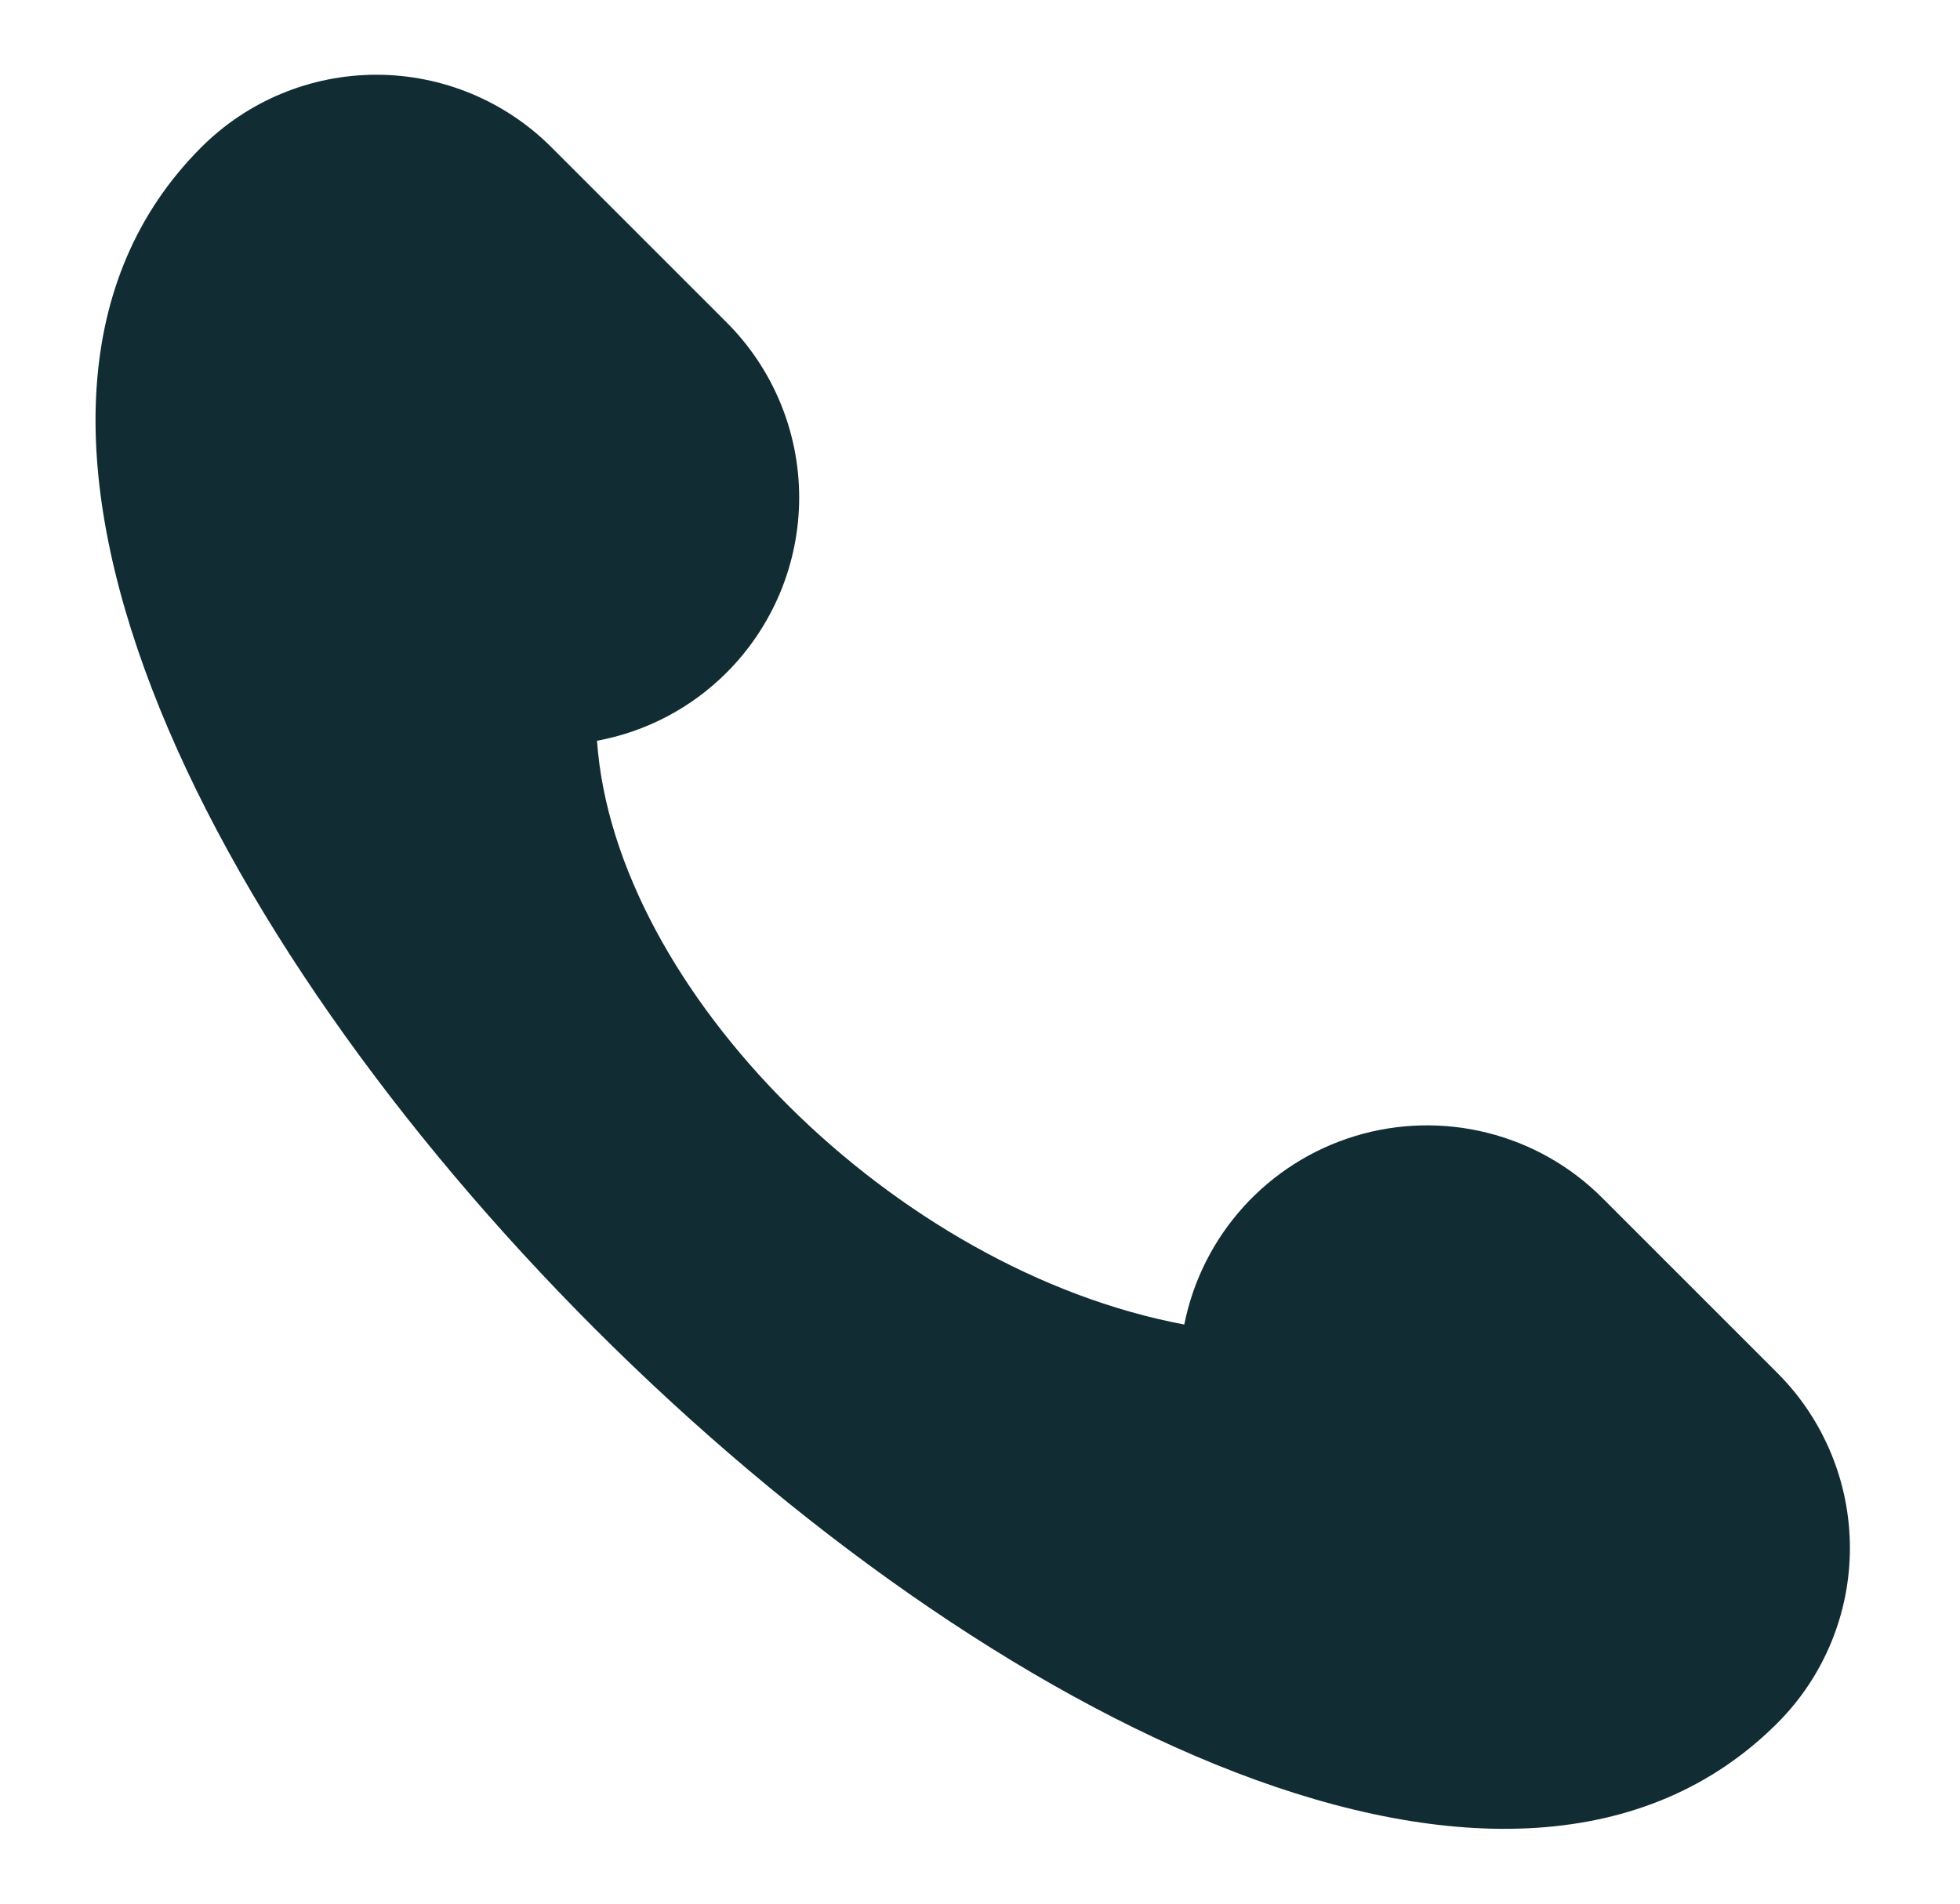 <svg width="35" height="34" viewBox="0 0 35 34" fill="none" xmlns="http://www.w3.org/2000/svg">
<g id="Clip path group">
<mask id="mask0_31_102" style="mask-type:luminance" maskUnits="userSpaceOnUse" x="0" y="0" width="35" height="34">
<g id="a">
<path id="Vector" d="M0.369 0H34.369V34H0.369V0Z" fill="white"/>
</g>
</mask>
<g mask="url(#mask0_31_102)">
<g id="Group">
<path id="Vector_2" d="M31.739 24.522L28.611 21.394C28.045 20.828 27.336 20.426 26.559 20.232C25.782 20.037 24.968 20.057 24.202 20.289C23.436 20.521 22.747 20.957 22.209 21.55C21.671 22.143 21.304 22.871 21.148 23.656C15.99 22.691 10.973 17.695 10.661 13.23C11.538 13.068 12.345 12.644 12.975 12.013C13.805 11.183 14.271 10.058 14.271 8.885C14.271 7.712 13.805 6.587 12.975 5.758L9.848 2.631C9.019 1.801 7.894 1.335 6.721 1.335C5.548 1.335 4.423 1.801 3.594 2.631C-5.787 12.013 22.358 40.158 31.739 30.775C32.568 29.946 33.034 28.821 33.034 27.649C33.034 26.476 32.568 25.351 31.739 24.522Z" fill="#122C34"/>
</g>
</g>
</g>
</svg>
